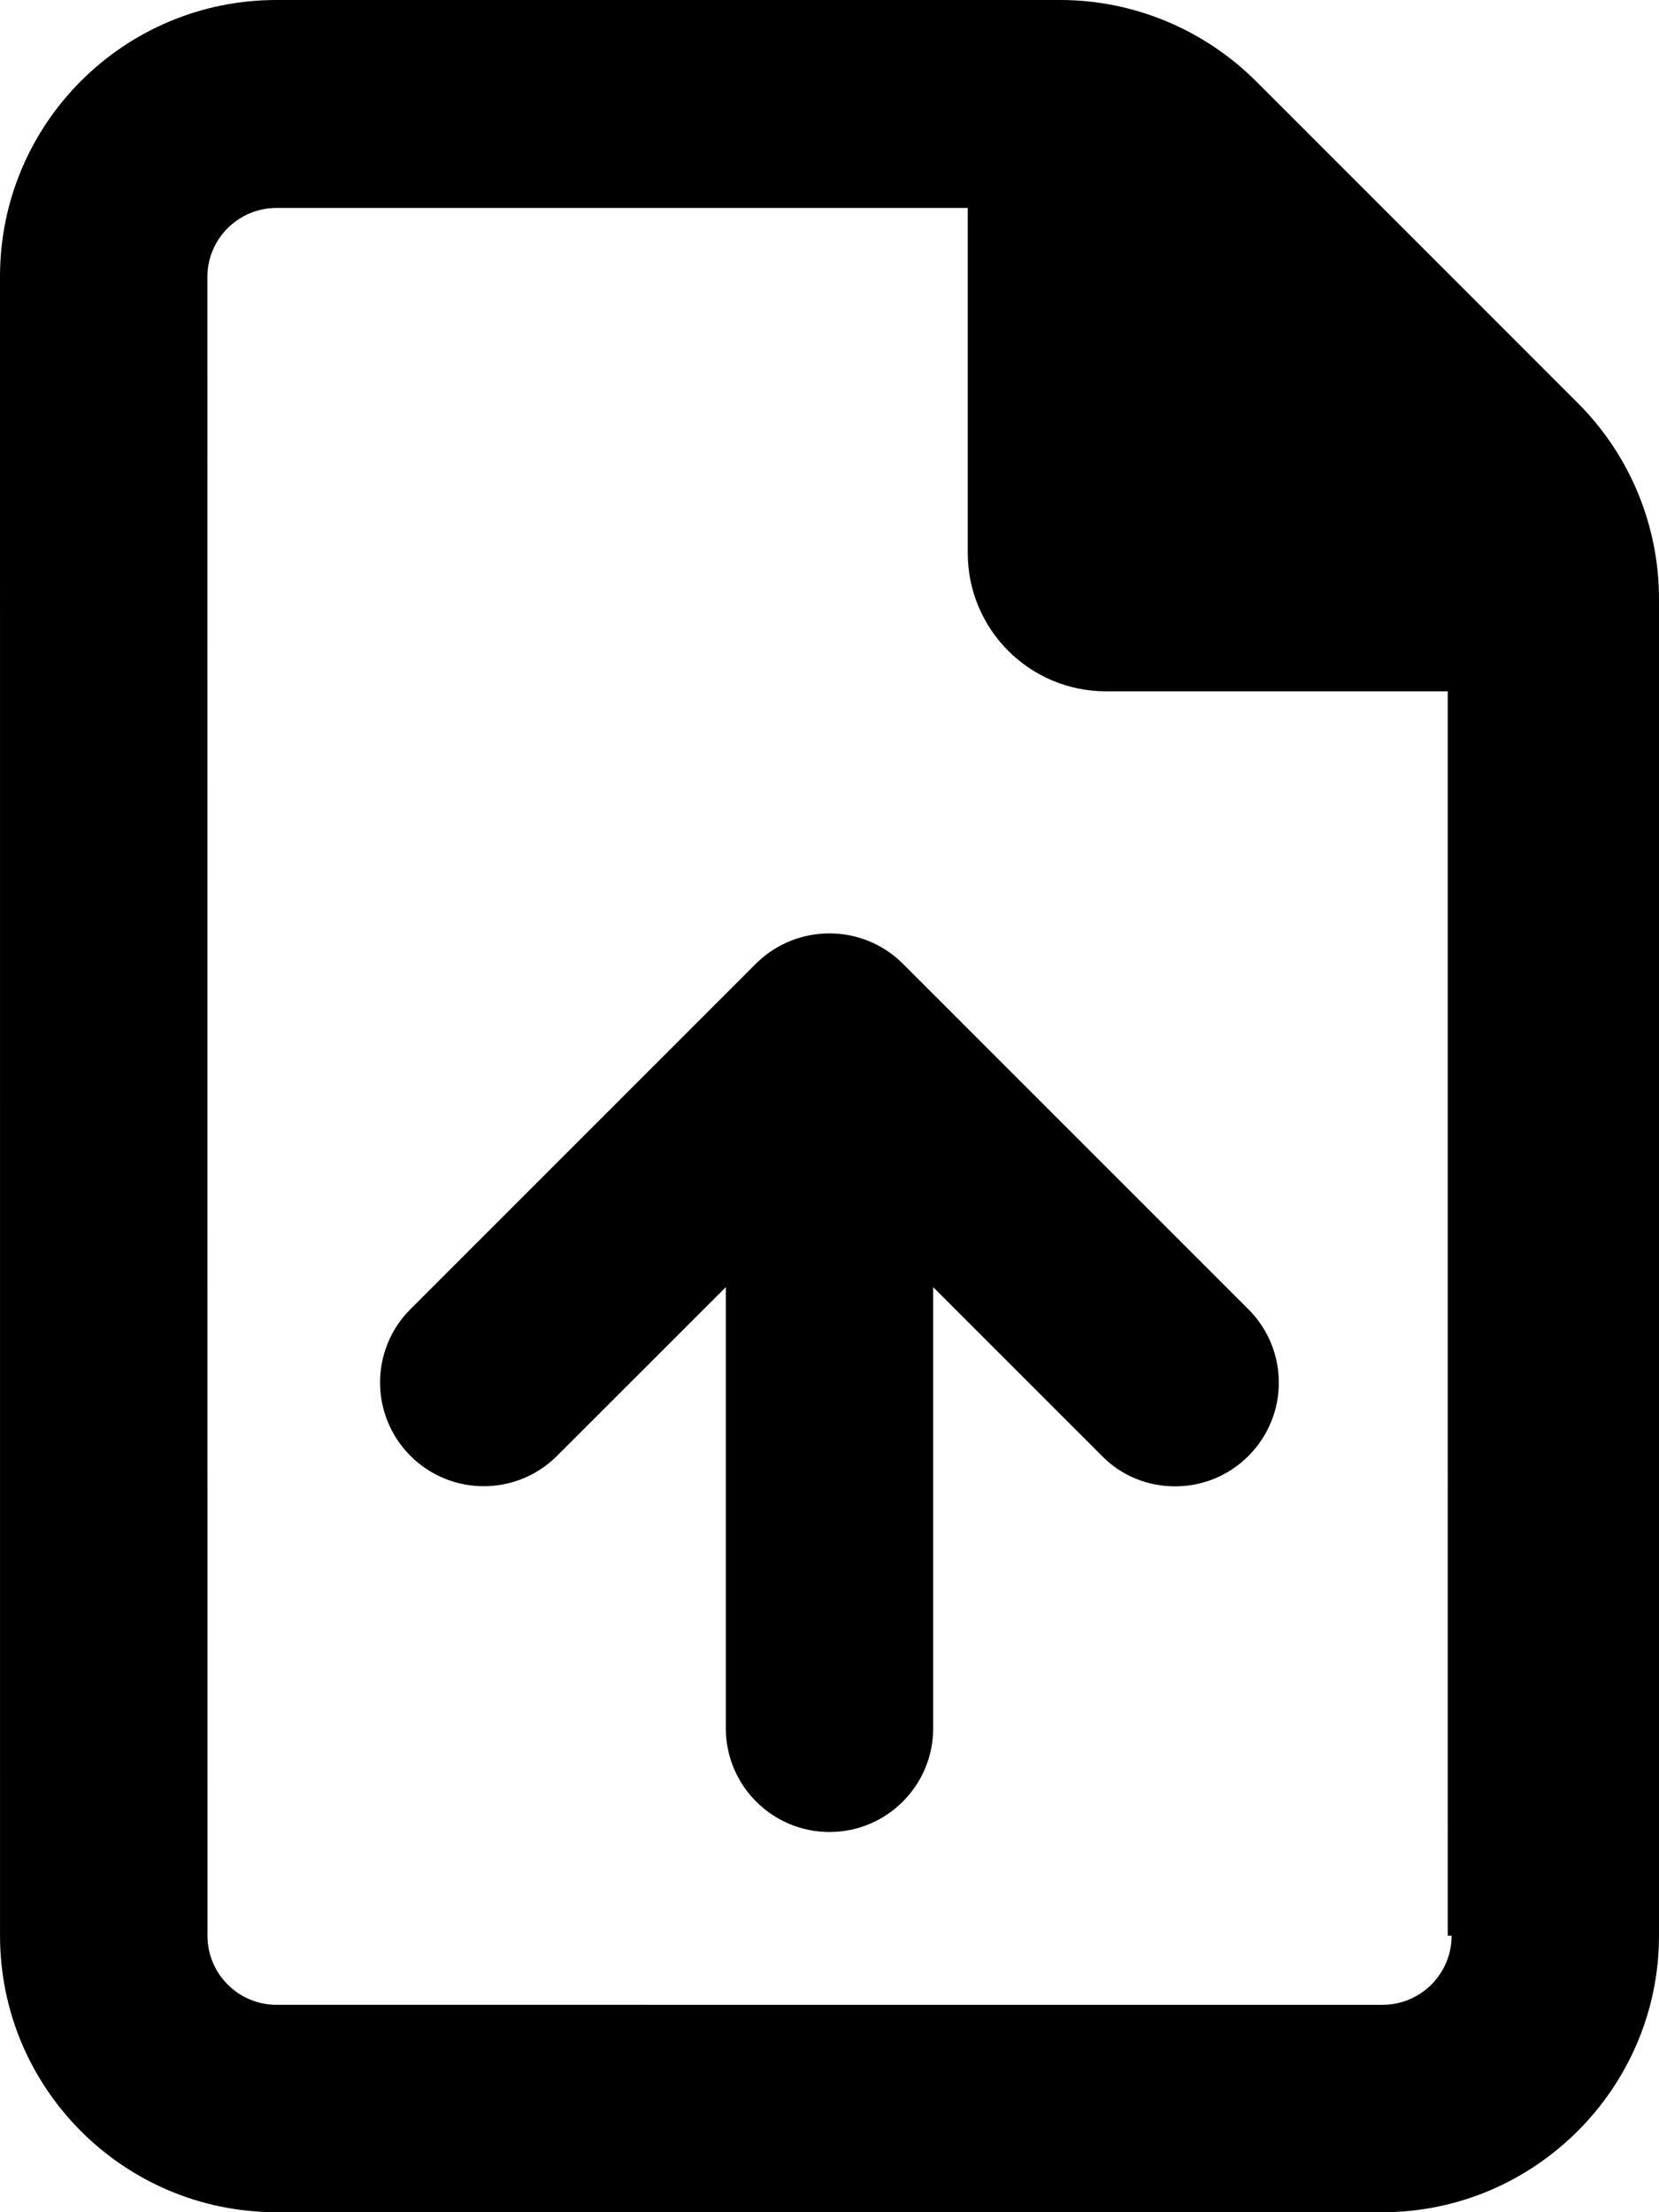 <svg xmlns="http://www.w3.org/2000/svg" viewBox="0 0 384 512"><!--! Font Awesome Pro 6.1.0 by @fontawesome - https://fontawesome.com License - https://fontawesome.com/license (Commercial License) Copyright 2022 Fonticons, Inc. --><path d="M175 223l-80 80c-9.375 9.375-9.375 24.56 0 33.94s24.56 9.375 33.94 0L168 297.9V400c0 13.25 10.75 24 24 24s24-10.75 24-24V297.9l39.03 39.03C259.7 341.7 265.8 344 272 344s12.28-2.344 16.97-7.031c9.375-9.375 9.375-24.56 0-33.94l-80-80C199.6 213.7 184.4 213.7 175 223zM365.3 93.38l-74.63-74.64C278.6 6.742 262.3 0 245.4 0H64C28.65 0 0 28.65 0 64l.006 384c0 35.34 28.65 64 64 64H320c35.2 0 64-28.8 64-64V138.6C384 121.7 377.3 105.4 365.3 93.38zM336 448c0 8.836-7.164 16-16 16H64.02c-8.838 0-16-7.164-16-16L48 64.13c0-8.836 7.164-16 16-16h160L224 128c0 17.67 14.33 32 32 32h79.1V448z"/></svg>